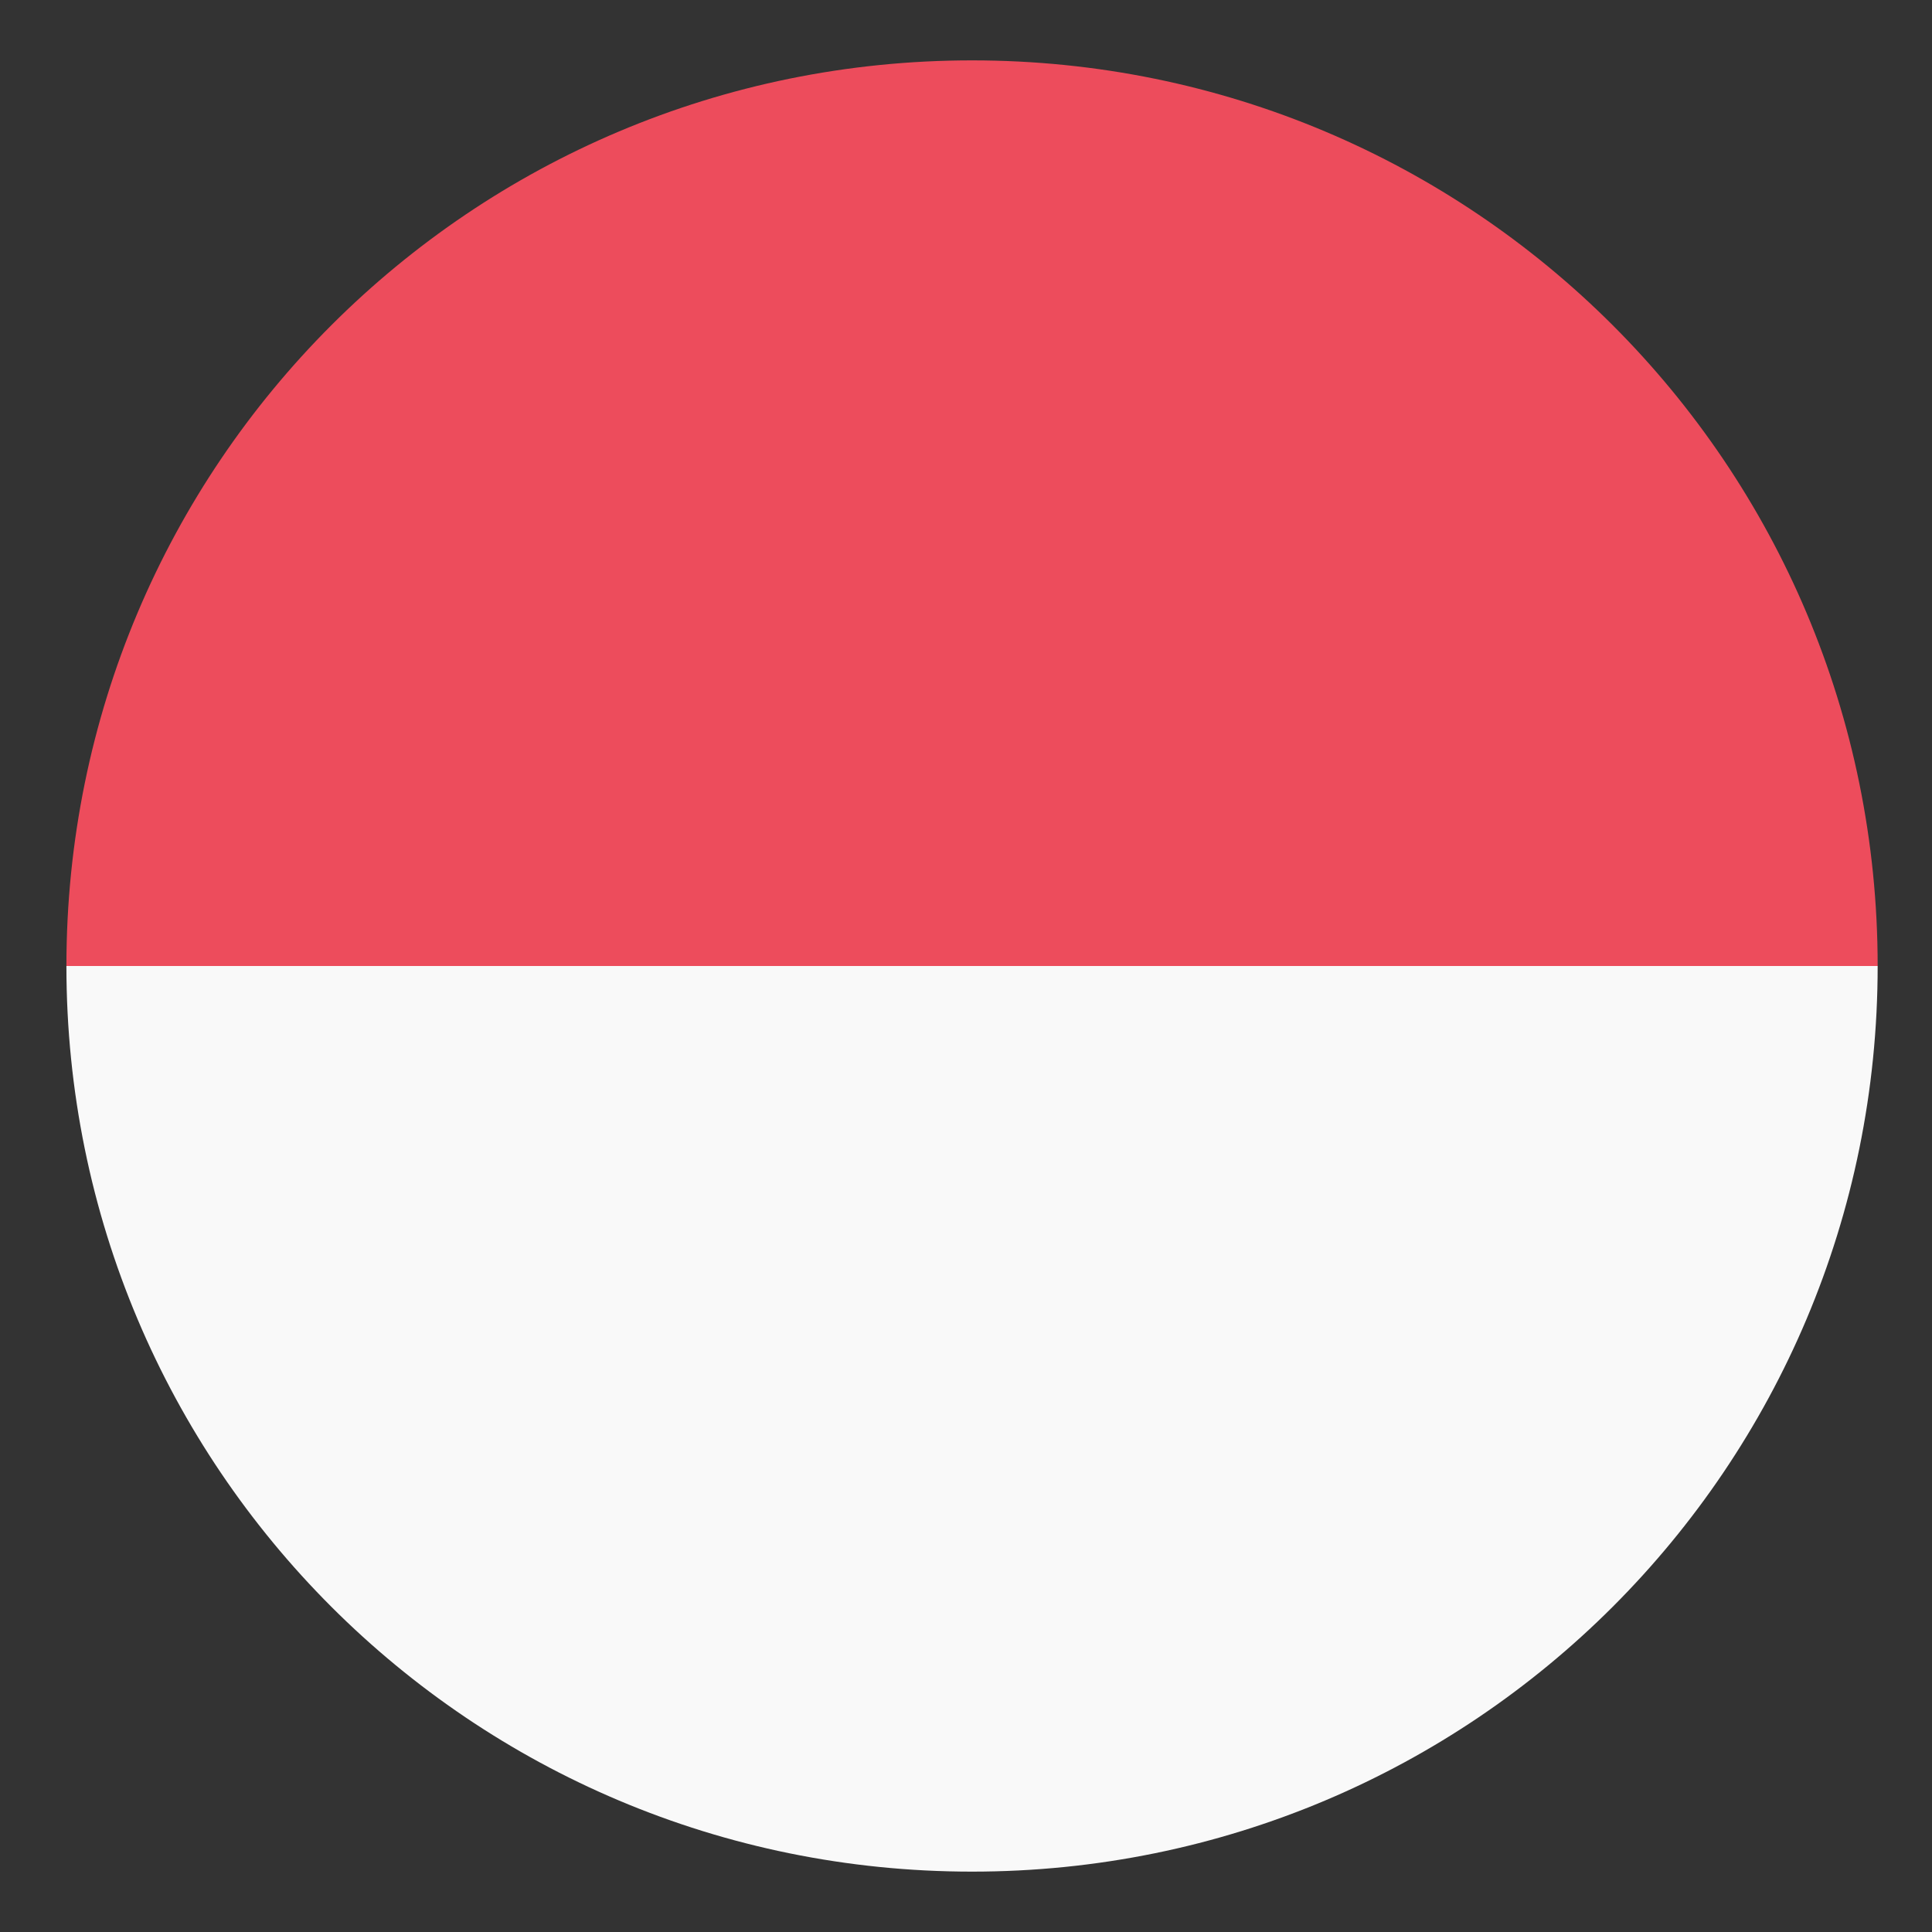 <svg xmlns="http://www.w3.org/2000/svg" width="64" height="64" fill="none" viewBox="0 0 64 64">
  <rect x="0" y="0" width="64" height="64" fill="#333333" stroke="none"/>
  <path fill="#F9F9F9" d="M32.2 62c-16.6 0-30-13.4-30-30h60c0 16.6-13.4 30-30 30Z"/>
  <path fill="#ED4C5C" d="M32.2 2c16.6 0 30 13.4 30 30h-60c0-16.6 13.4-30 30-30Z"/>
</svg>

